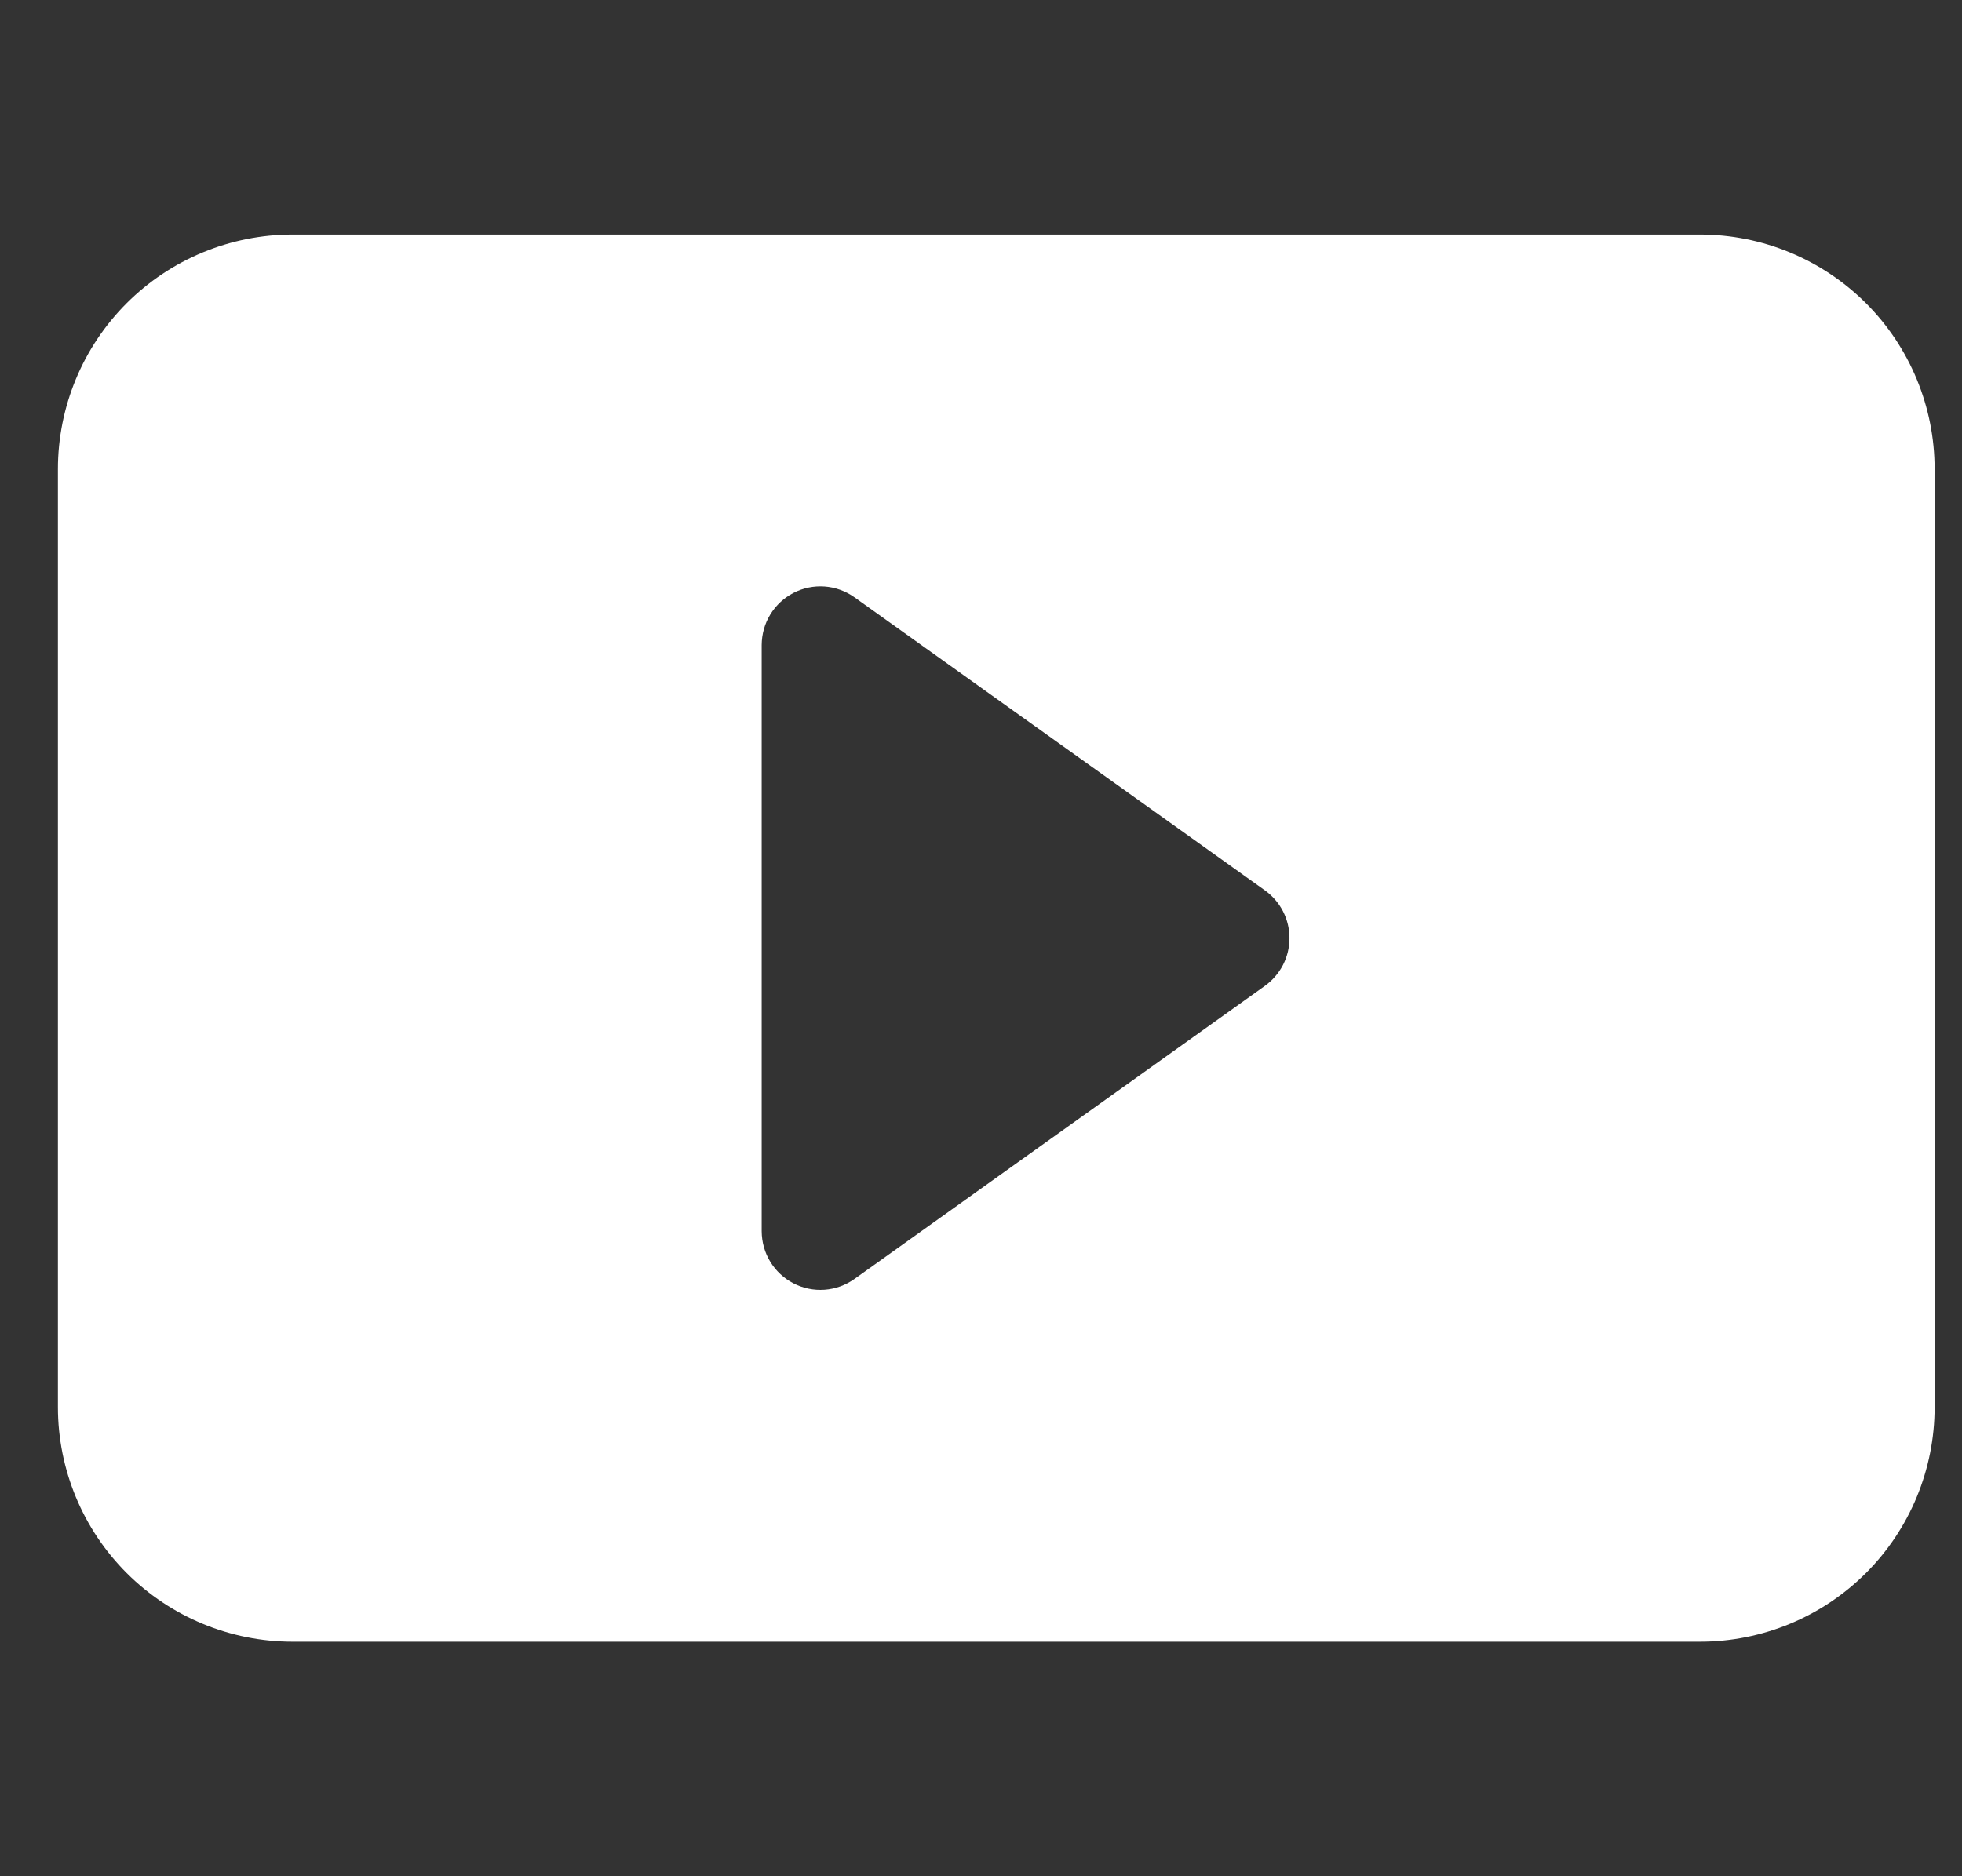 <svg width="23" height="22" viewBox="0 0 23 22" fill="none" xmlns="http://www.w3.org/2000/svg">
<rect x="0" y="0" width="23" height="22" fill="#333333" stroke="none"/>
<g clip-path="url(#clip0_168_63)">
<path d="M0.679 16.5V5.5C0.679 4.771 0.969 4.071 1.485 3.555C2.001 3.04 2.7 2.75 3.429 2.75H19.929C20.659 2.75 21.358 3.04 21.874 3.555C22.39 4.071 22.679 4.771 22.679 5.5V16.5C22.679 17.229 22.39 17.929 21.874 18.445C21.358 18.96 20.659 19.25 19.929 19.25H3.429C2.7 19.25 2.001 18.96 1.485 18.445C0.969 17.929 0.679 17.229 0.679 16.5ZM10.016 7.003C9.913 6.93 9.792 6.886 9.666 6.877C9.54 6.868 9.414 6.894 9.302 6.952C9.19 7.01 9.096 7.097 9.03 7.205C8.964 7.313 8.93 7.436 8.929 7.562V14.438C8.93 14.564 8.964 14.687 9.03 14.795C9.096 14.903 9.19 14.99 9.302 15.048C9.414 15.106 9.54 15.132 9.666 15.123C9.792 15.114 9.913 15.07 10.016 14.997L14.828 11.56C14.917 11.496 14.99 11.412 15.04 11.315C15.09 11.217 15.116 11.11 15.116 11C15.116 10.89 15.09 10.783 15.04 10.685C14.99 10.588 14.917 10.504 14.828 10.44L10.016 7.003Z" fill="white"/>
</g>
<defs>
<clipPath id="clip0_168_63">
<rect width="22" height="22" fill="white" transform="translate(0.679)"/>
</clipPath>
</defs>
</svg>
